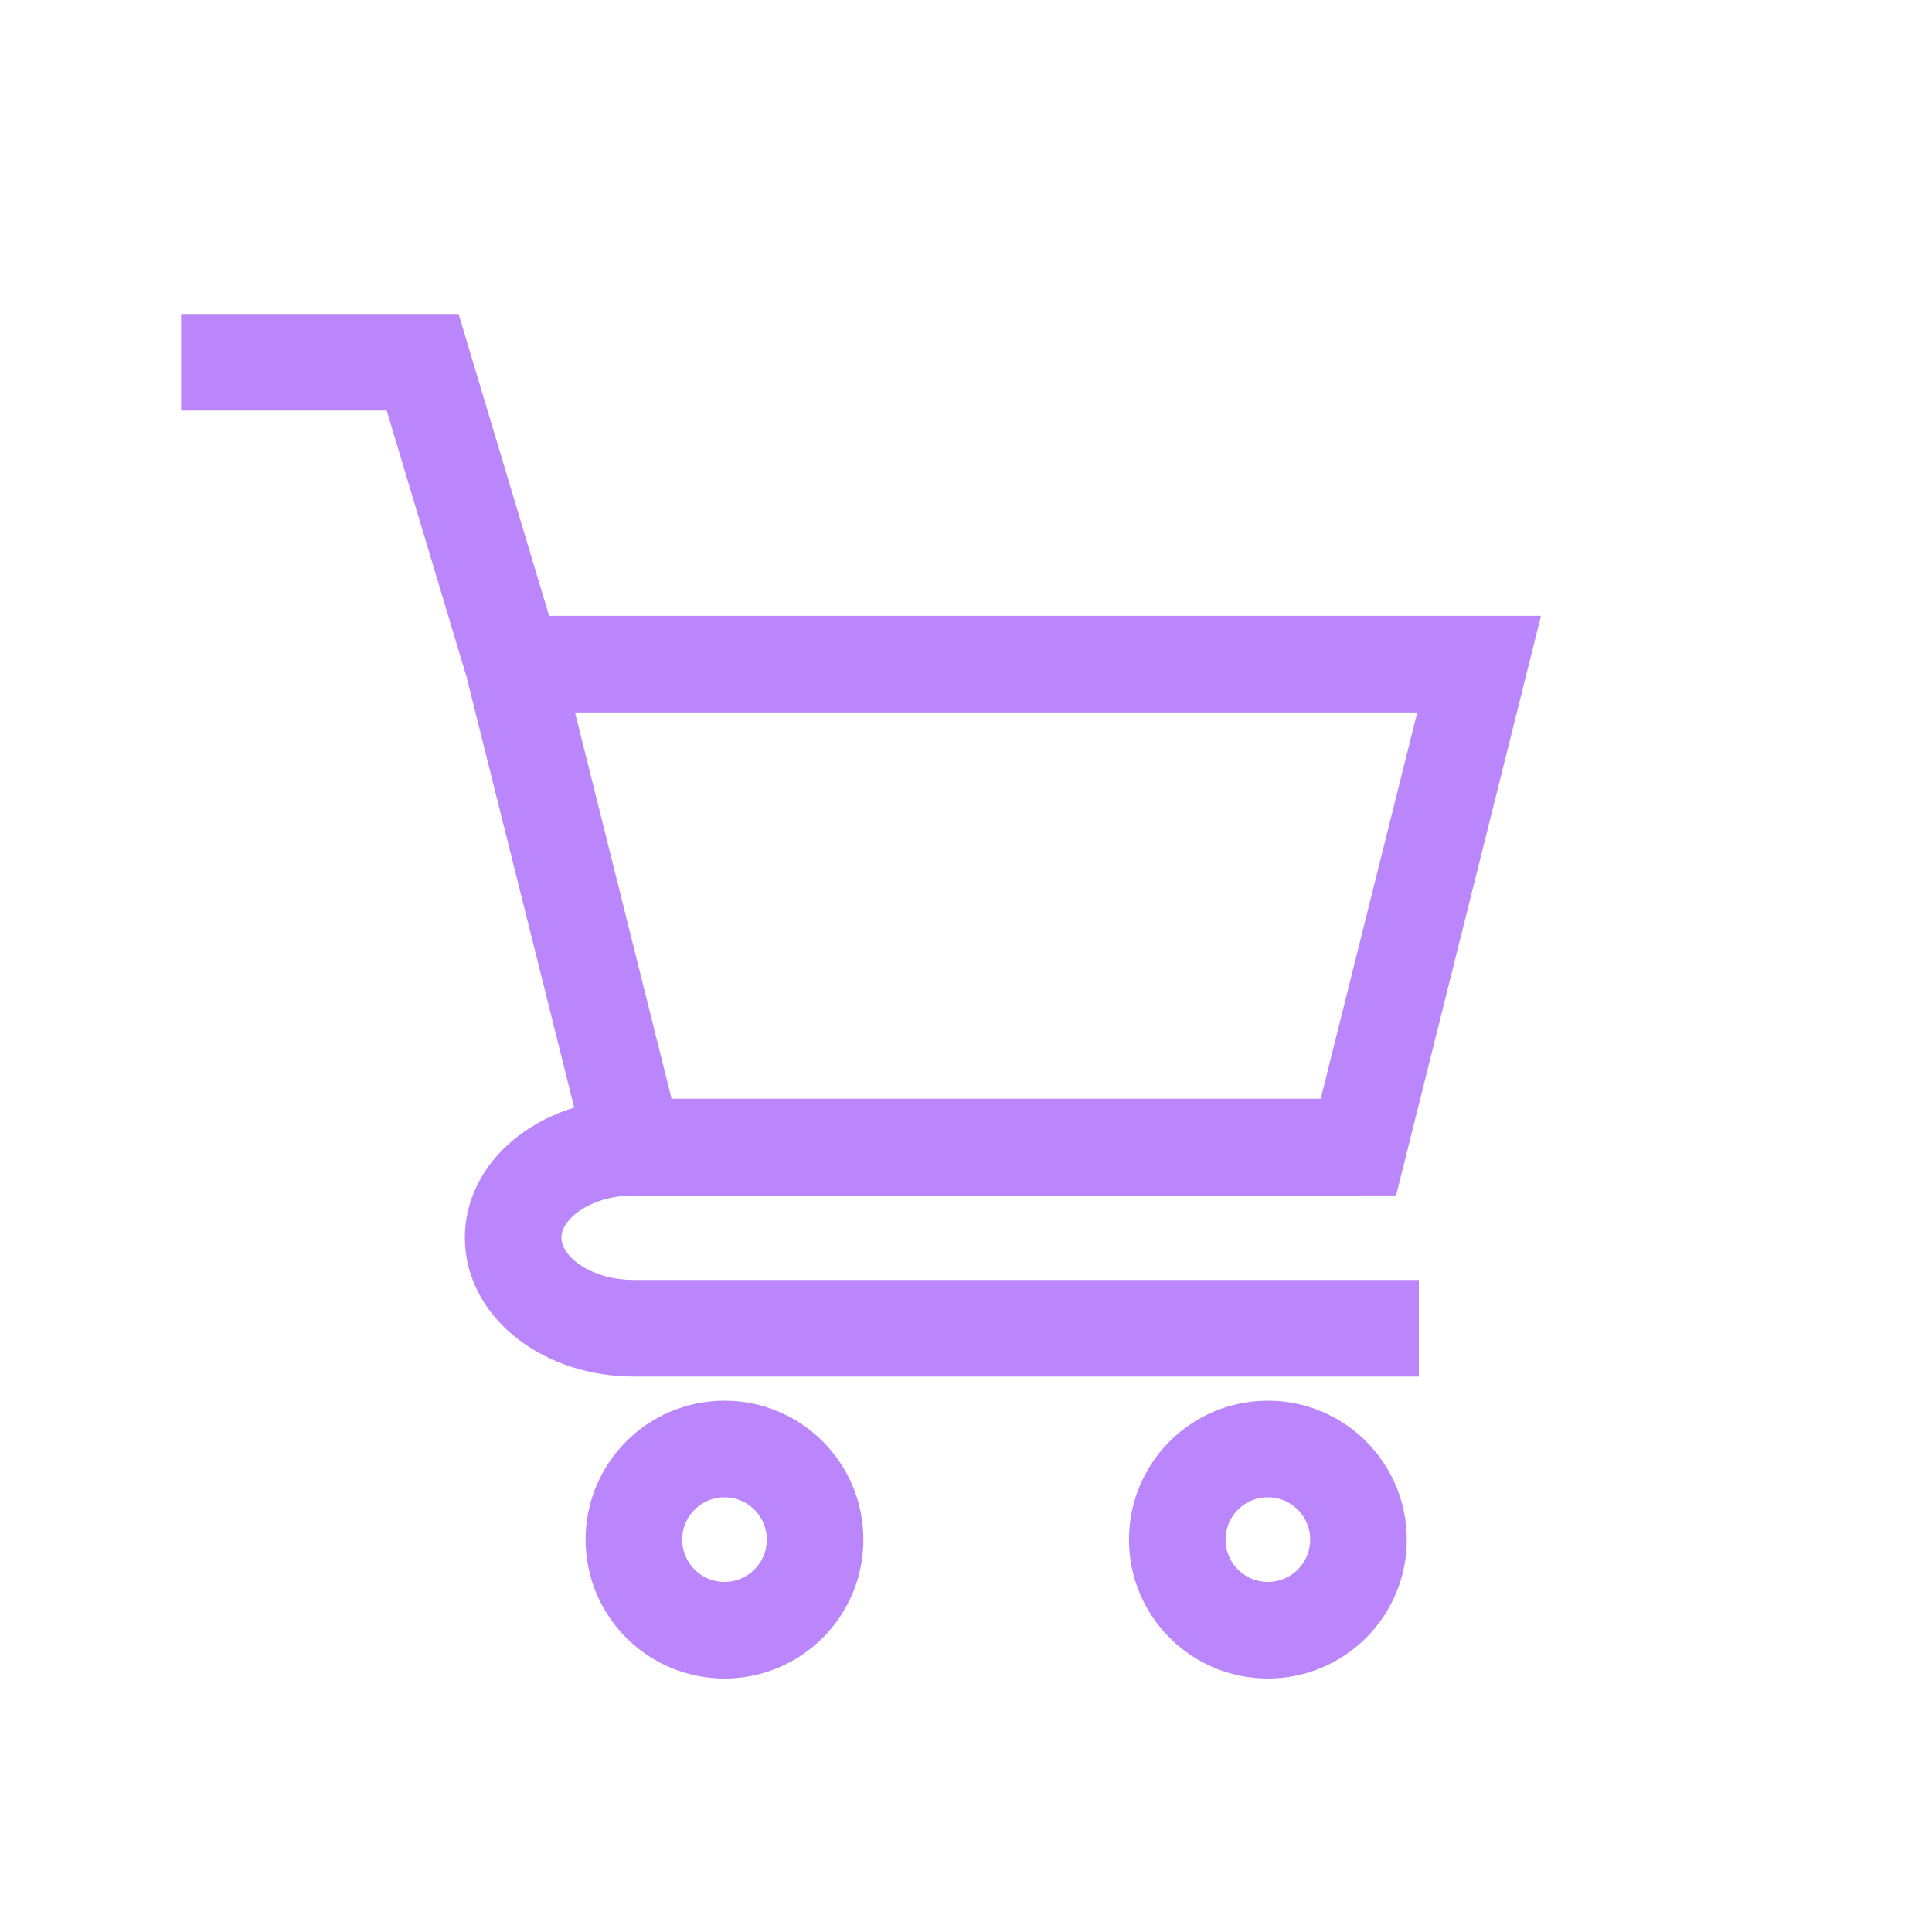 <svg width="20" height="20" viewBox="0 0 20 20" fill="none" xmlns="http://www.w3.org/2000/svg">
<path d="M5.312 6.875H15.312L14.062 11.875H6.562L5.312 6.875ZM5.312 6.875L4.375 3.75H1.875" stroke="#BB86FC"/>
<path d="M14.688 13.75H6.562C5.872 13.75 5.312 13.33 5.312 12.812C5.312 12.295 5.872 11.875 6.562 11.875H14.062" stroke="#BB86FC"/>
<circle cx="7.5" cy="15.938" r="0.938" stroke="#BB86FC"/>
<circle cx="13.125" cy="15.938" r="0.938" stroke="#BB86FC"/>
</svg>
